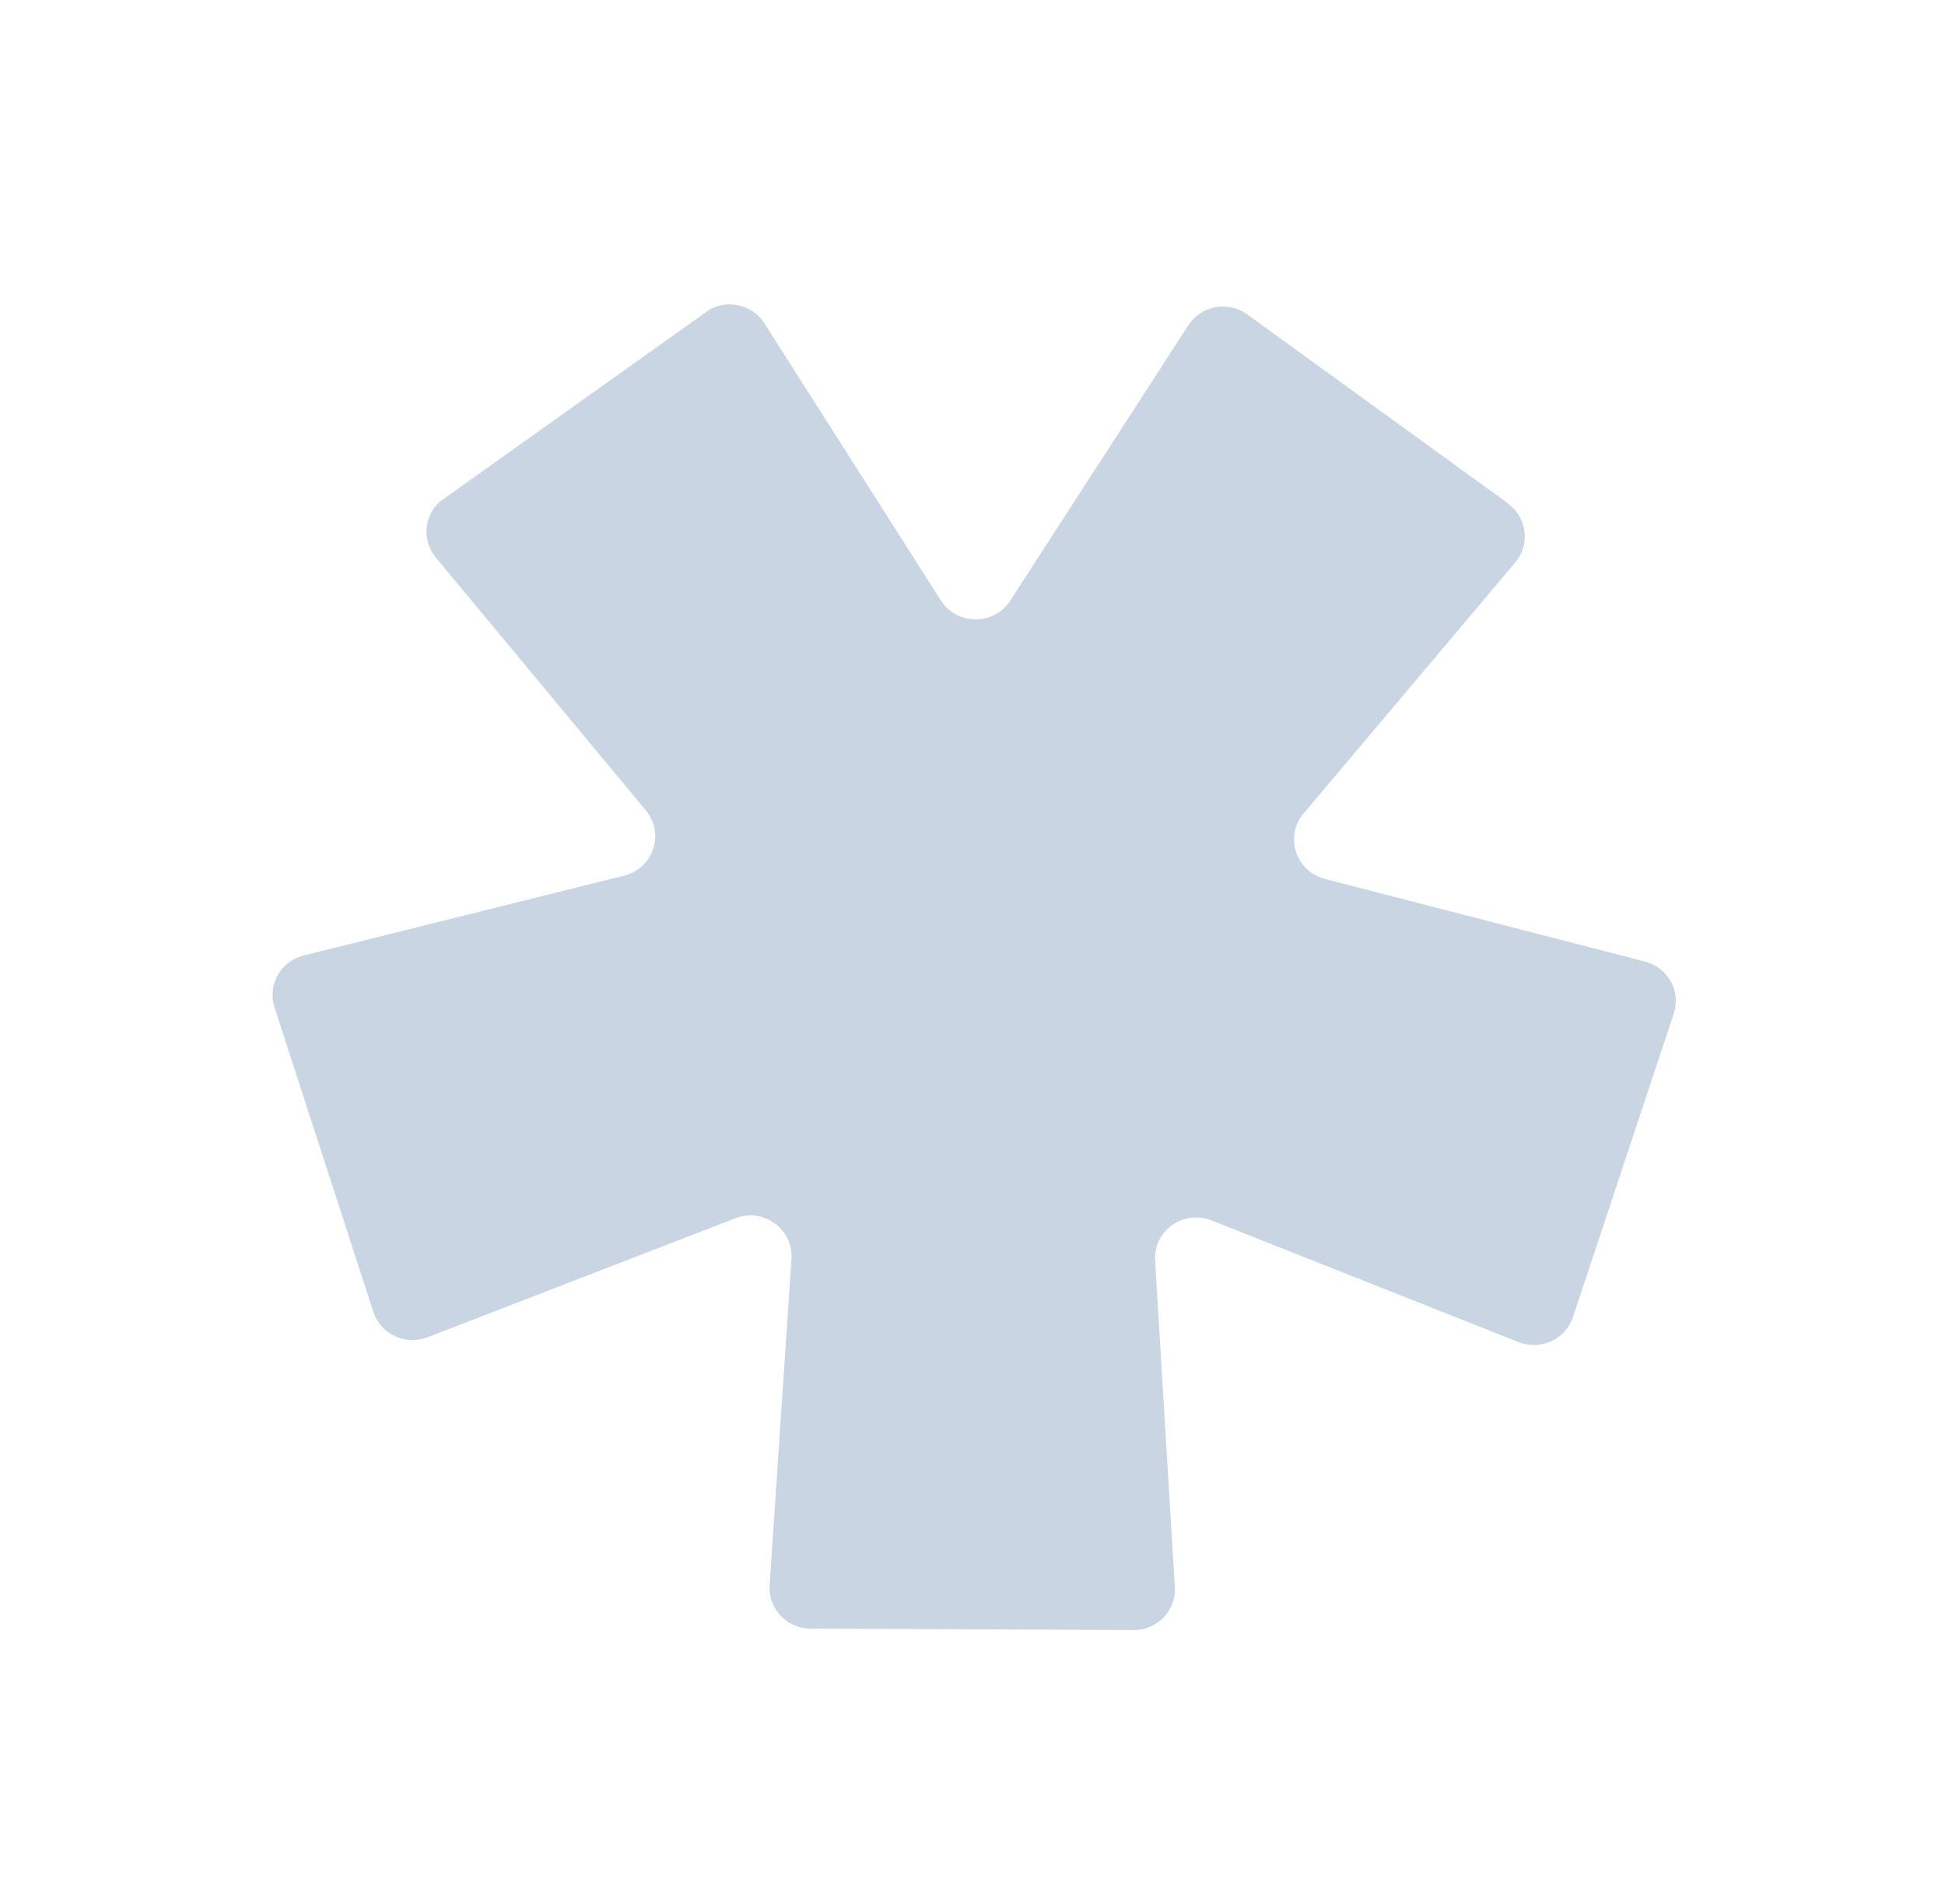 <svg width="94" height="92" viewBox="0 0 94 92" fill="none" xmlns="http://www.w3.org/2000/svg">
<g clip-path="url(#clip0_2123_76085)">
<path d="M72.885 24.327L60.28 15.195C59.351 14.524 58.045 14.765 57.43 15.72L48.825 29.024C48.04 30.238 46.244 30.23 45.466 29.009L36.945 15.628C36.333 14.667 35.029 14.415 34.097 15.079L21.435 24.097C20.506 24.759 20.333 26.063 21.062 26.941L31.213 39.161C32.139 40.276 31.579 41.962 30.165 42.314L14.672 46.175C13.56 46.453 12.915 47.601 13.267 48.68L18.042 63.389C18.393 64.472 19.593 65.034 20.662 64.622L35.541 58.869C36.897 58.344 38.348 59.394 38.251 60.834L37.195 76.601C37.119 77.732 38.025 78.694 39.172 78.699L54.788 78.769C55.934 78.774 56.847 77.82 56.779 76.687L55.825 60.913C55.738 59.475 57.194 58.438 58.55 58.972L73.392 64.855C74.457 65.276 75.662 64.723 76.019 63.646L80.891 48.985C81.249 47.908 80.614 46.753 79.502 46.467L64.031 42.472C62.619 42.107 62.07 40.415 63.002 39.309L73.231 27.18C73.966 26.31 73.803 25.006 72.875 24.334L72.885 24.327Z" fill="#C9D5E2"/>
</g>
<defs>
<clipPath id="clip0_2123_76085">
<rect width="67.528" height="64.262" fill="white" transform="matrix(0.815 -0.58 0.589 0.808 0.265 39.178)"/>
</clipPath>
</defs>
</svg>
